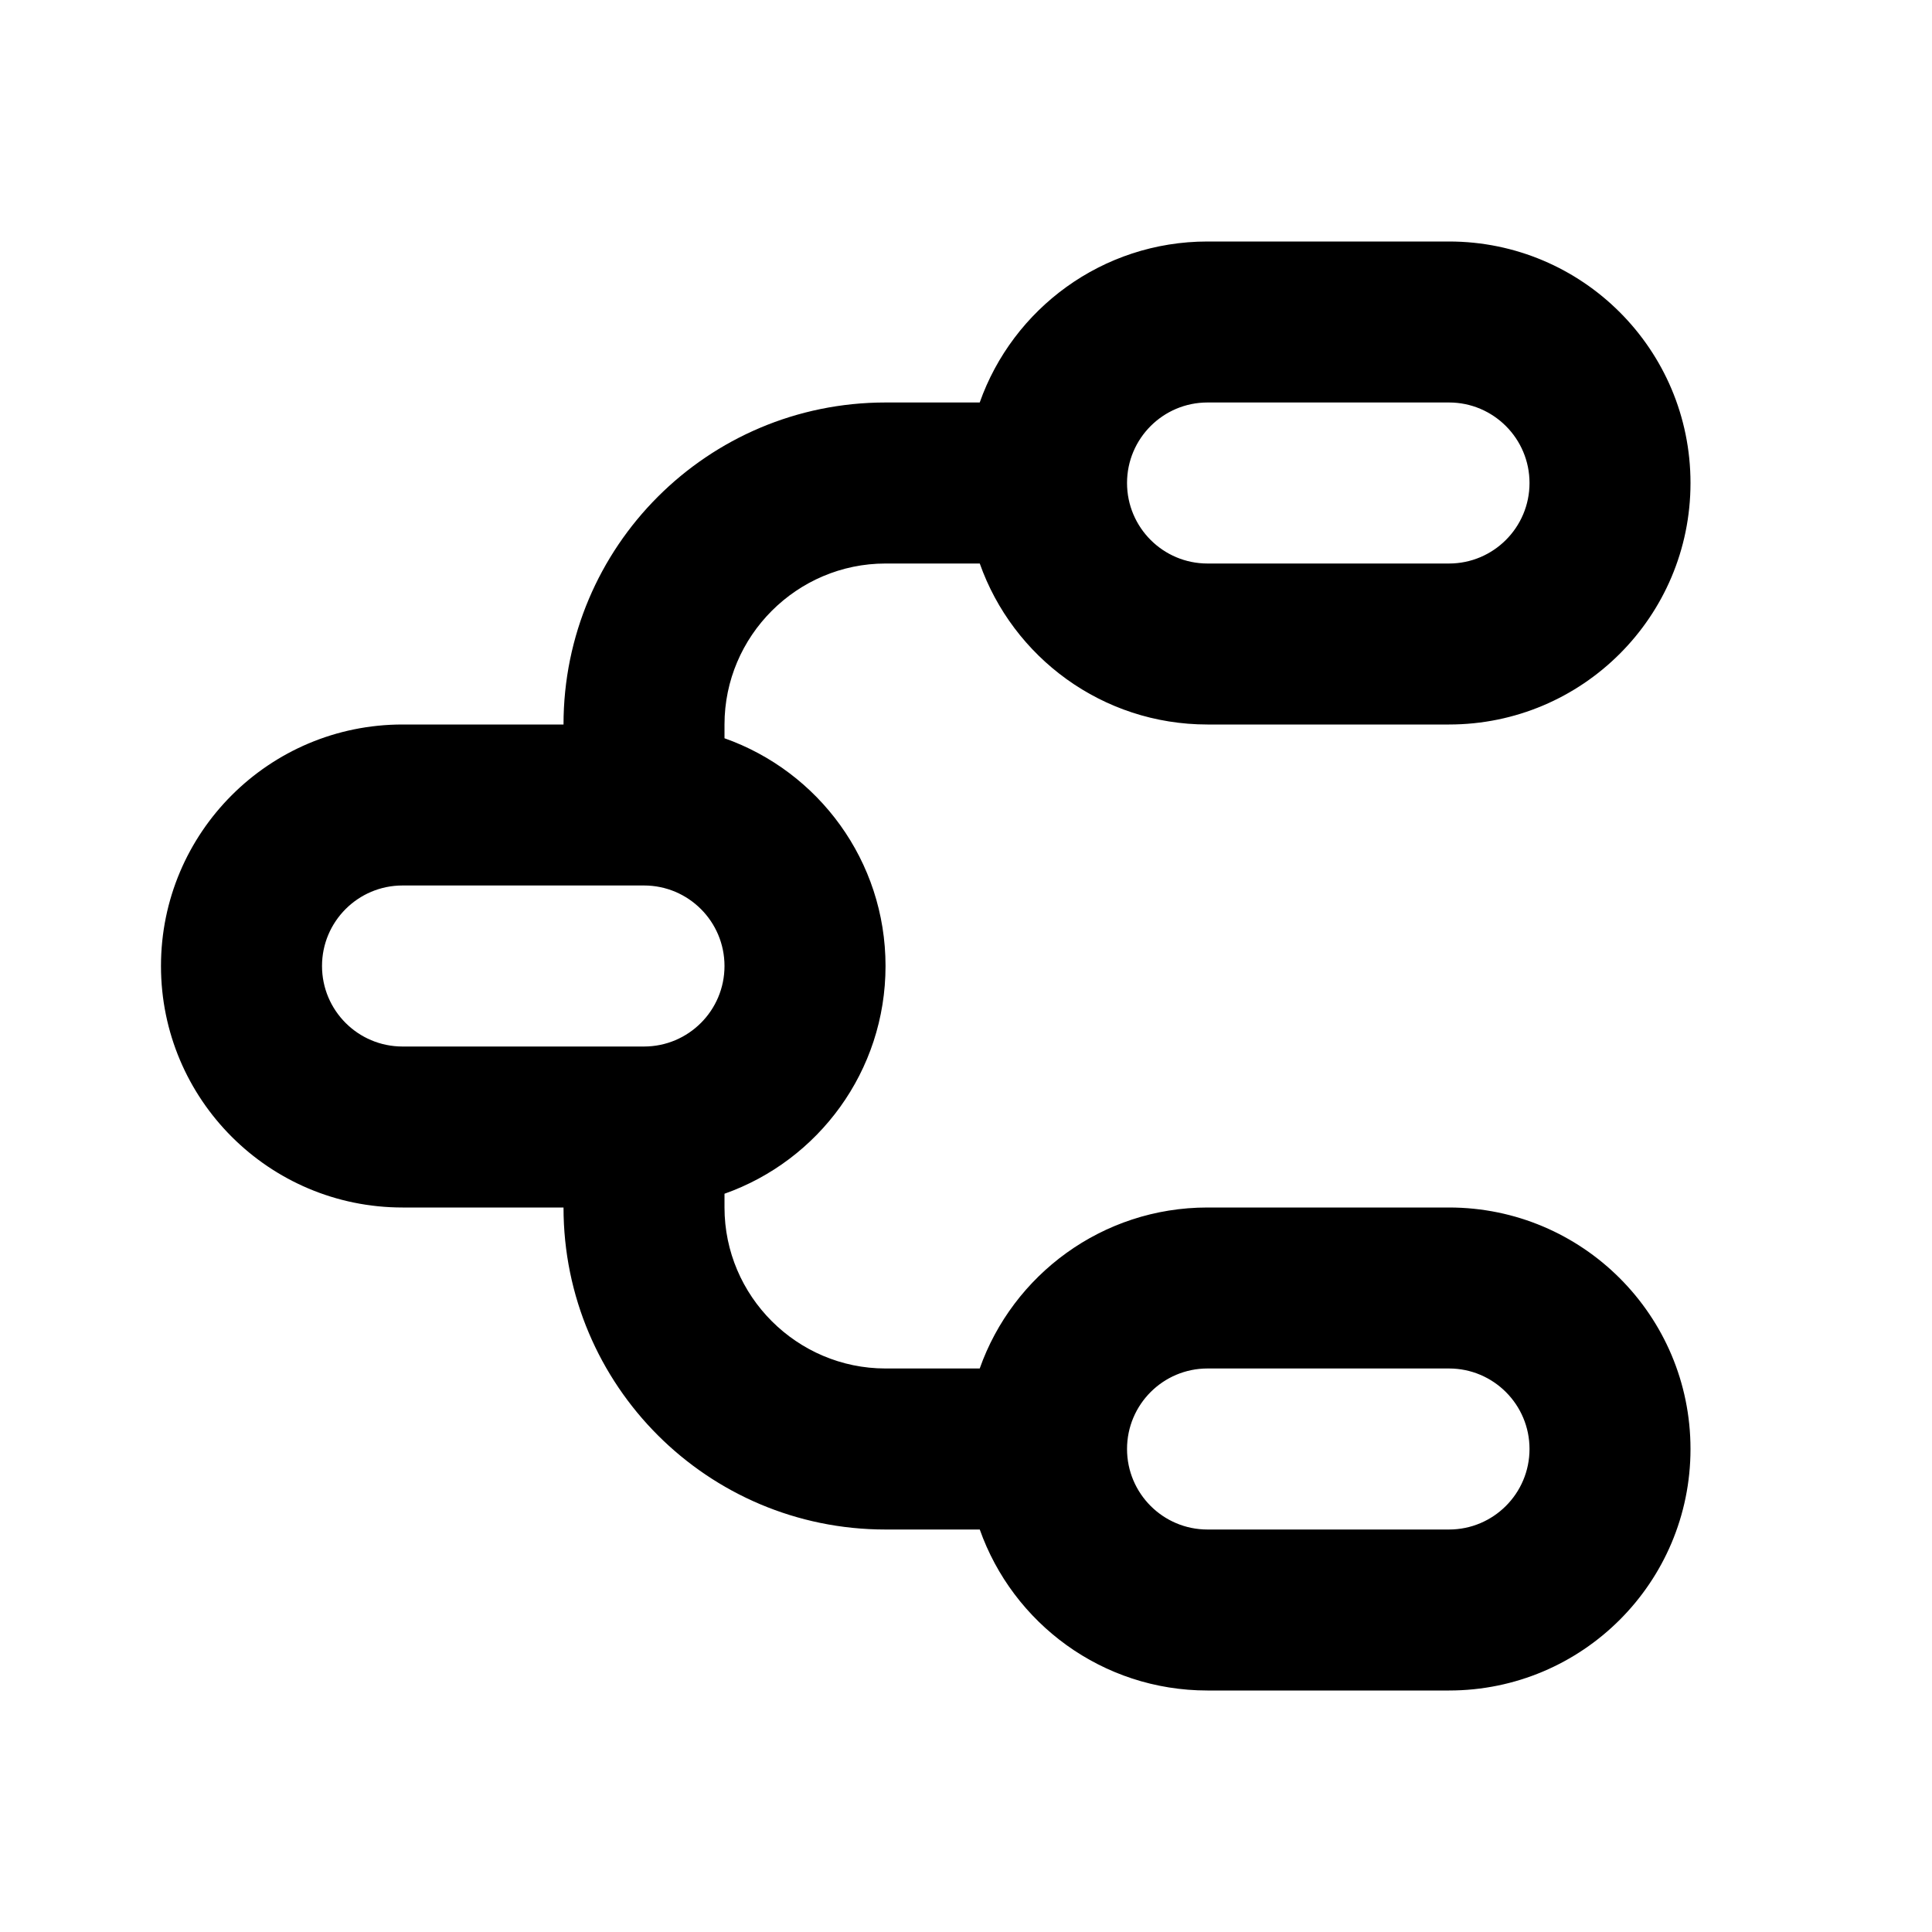 <svg width="40" height="40" viewBox="0 0 40 40" fill="none" xmlns="http://www.w3.org/2000/svg">
<g clip-path="url(#clip0_9530_3696)">
<path d="M30 5C32.762 5 35 7.238 35 10C35 12.762 32.762 15 30 15H25C22.823 15 20.972 13.61 20.285 11.667H18.334C16.5 11.667 15 13.167 15 15V15.285C16.944 15.972 18.334 17.823 18.334 20C18.334 22.177 16.944 24.028 15 24.715V25C15 26.833 16.5 28.333 18.334 28.333H20.284C20.97 26.392 22.823 25 25 25H30C32.762 25 35 27.238 35 30C35 32.762 32.762 35 30 35H25C22.823 35 20.972 33.61 20.285 31.667H18.334C14.65 31.667 11.667 28.683 11.667 25H8.334C5.572 25 3.333 22.762 3.333 20C3.333 17.238 5.572 15 8.334 15H11.667C11.667 11.317 14.65 8.333 18.334 8.333H20.284C20.97 6.392 22.823 5 25 5H30ZM30 28.333H25C24.08 28.333 23.334 29.08 23.334 30C23.334 30.92 24.08 31.667 25 31.667H30C30.92 31.667 31.667 30.92 31.667 30C31.667 29.08 30.92 28.333 30 28.333ZM13.334 18.333H8.334C7.413 18.333 6.667 19.08 6.667 20C6.667 20.92 7.413 21.667 8.334 21.667H13.334C14.254 21.667 15 20.92 15 20C15 19.08 14.254 18.333 13.334 18.333ZM30 8.333H25C24.08 8.333 23.334 9.08 23.334 10C23.334 10.92 24.08 11.667 25 11.667H30C30.92 11.667 31.667 10.92 31.667 10C31.667 9.08 30.92 8.333 30 8.333Z" fill="black"/>
</g>
<defs>
<clipPath id="clip0_9530_3696">
<rect width="40" height="40" fill="white"/>
</clipPath>
</defs>
</svg>
